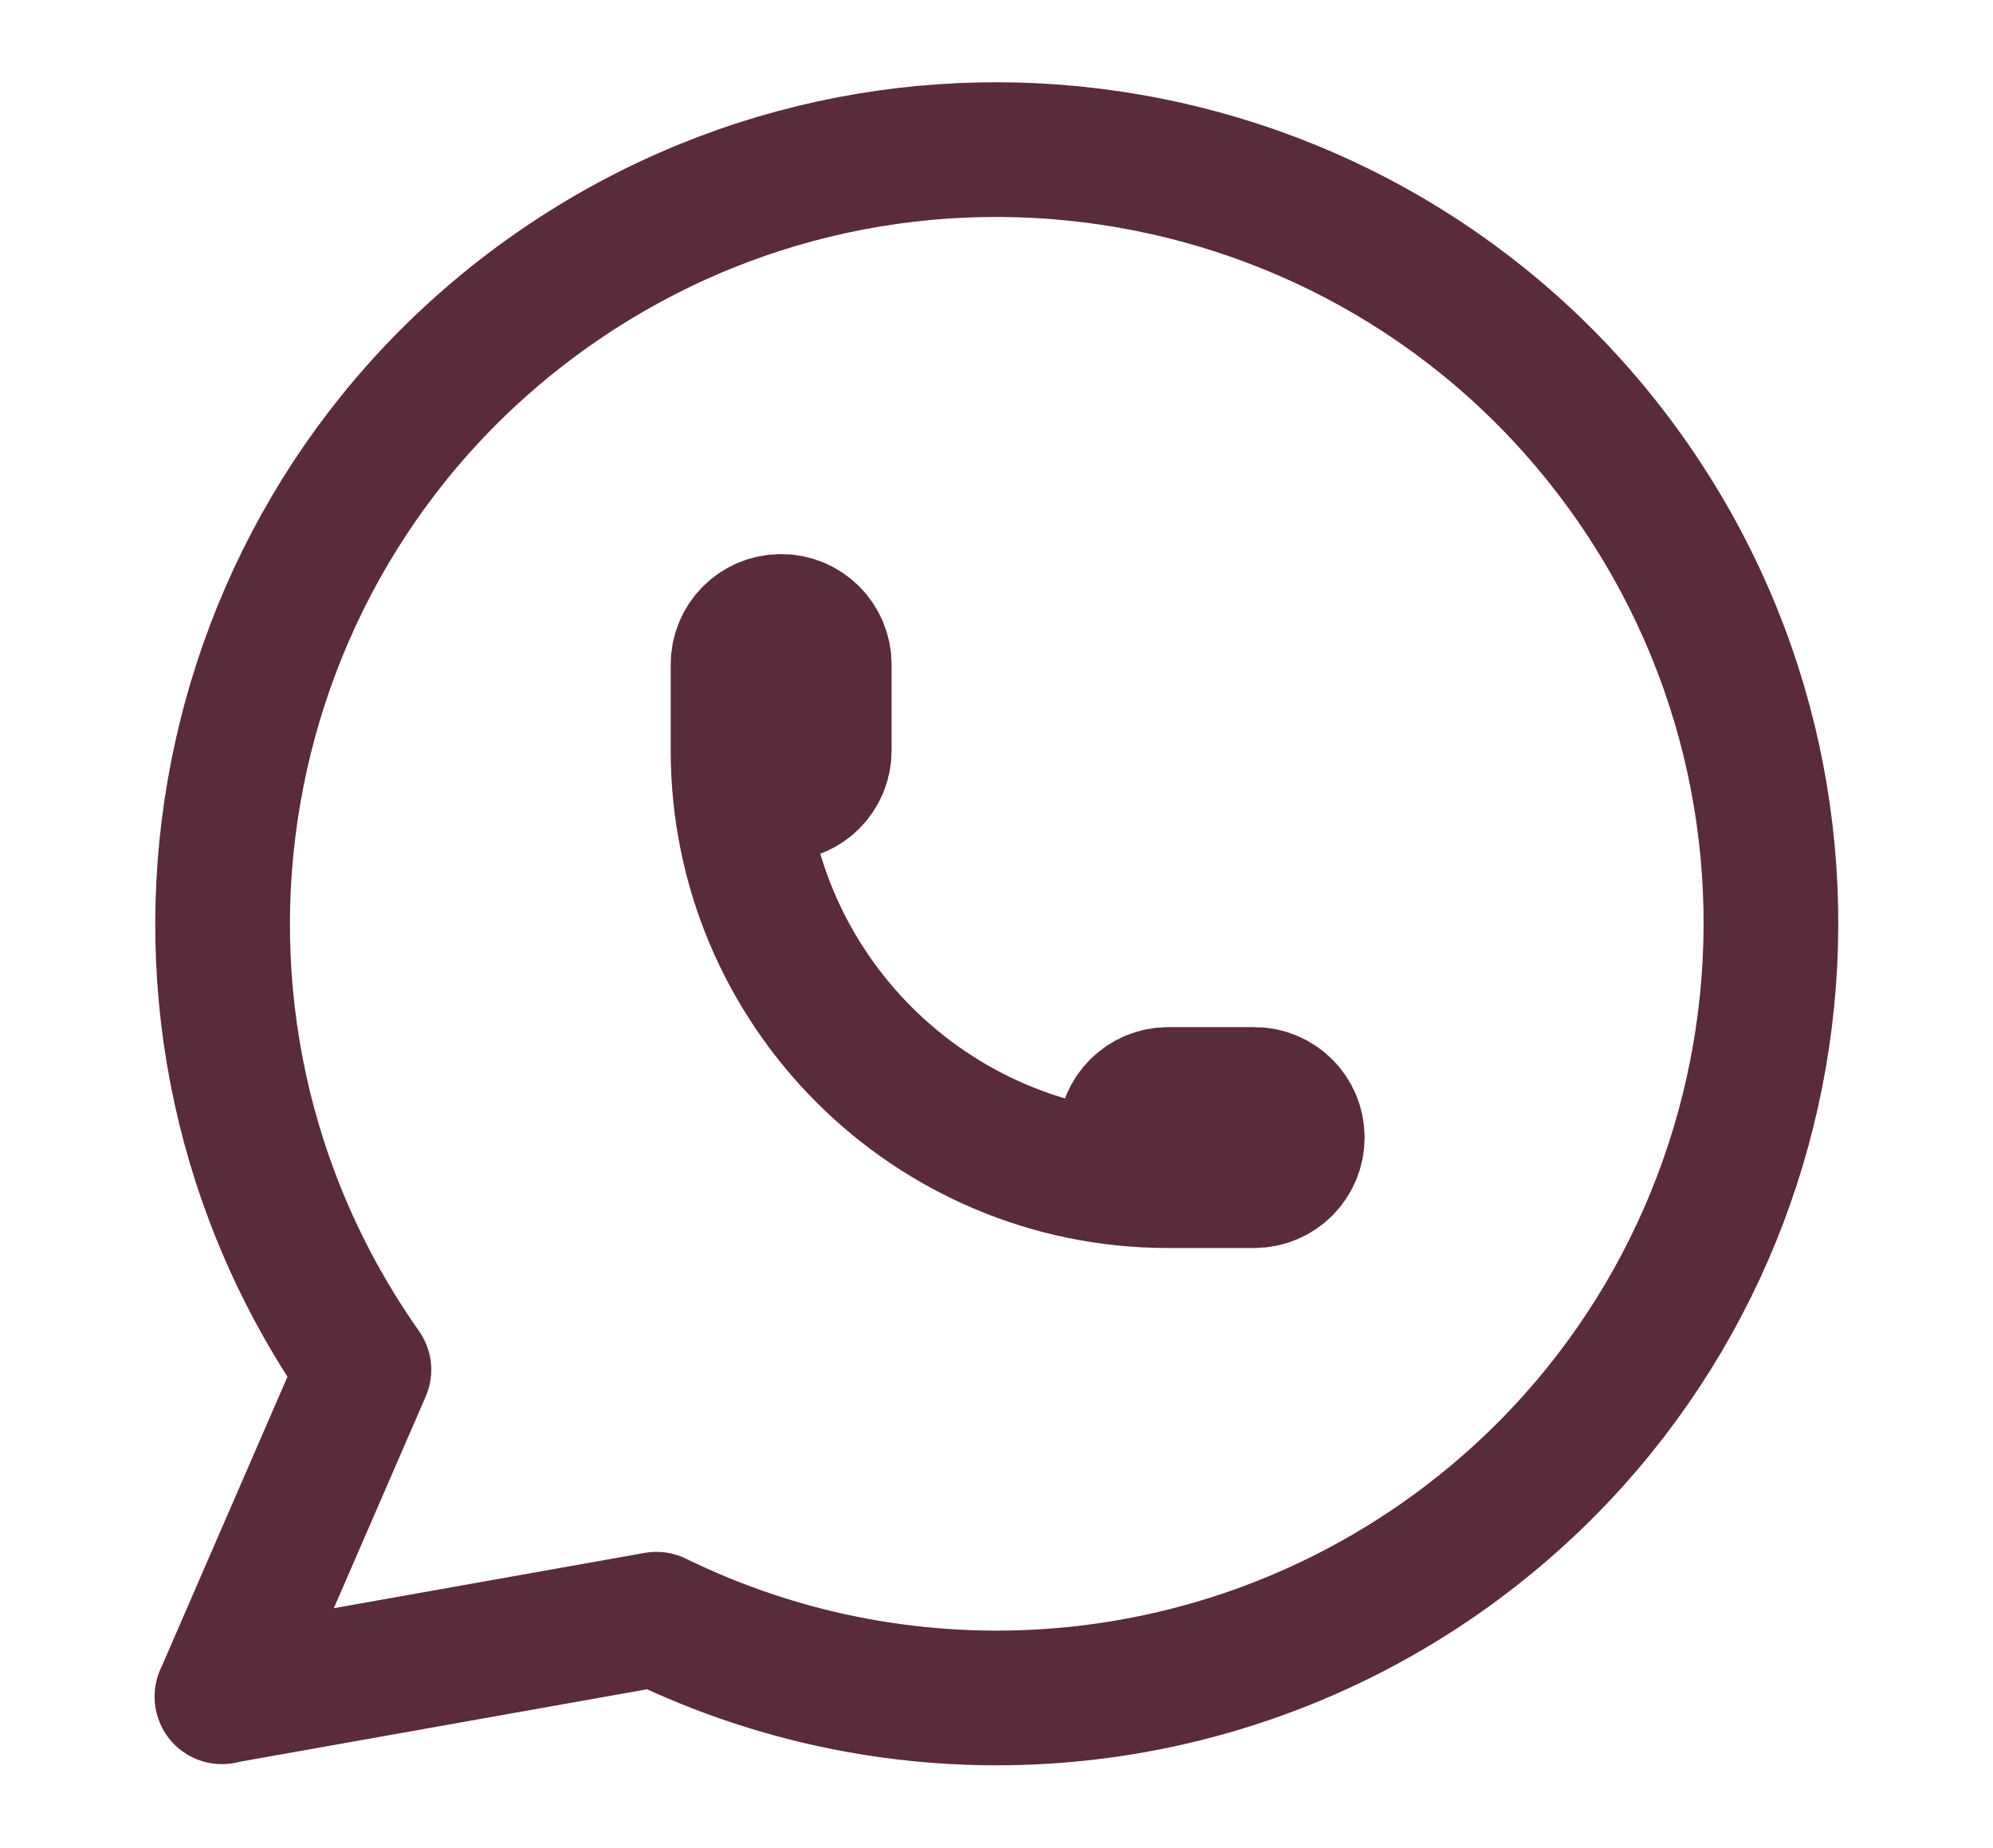 <?xml version="1.0" encoding="UTF-8"?>
<svg id="Layer_1" data-name="Layer 1" xmlns="http://www.w3.org/2000/svg" viewBox="0 0 73.99 68.61">
  <defs>
    <style>
      .cls-1 {
        fill: none;
        stroke: #5a2b38;
        stroke-linecap: round;
        stroke-linejoin: round;
        stroke-width: 5px;
      }
    </style>
  </defs>
  <path class="cls-1" d="M8.24,62.99l5.27-12.14c-9.14-12.98-6.03-30.91,6.94-40.05,12.98-9.14,30.91-6.03,40.05,6.94,9.14,12.98,6.03,30.91-6.94,40.05-8.58,6.04-19.77,6.93-29.19,2.32l-16.13,2.87"/>
  <path class="cls-1" d="M27.4,27.86c0,.88,.71,1.6,1.6,1.6s1.6-.71,1.6-1.6v-3.19c0-.88-.71-1.6-1.6-1.6s-1.6,.71-1.6,1.6v3.19c0,8.82,7.15,15.97,15.97,15.97h3.19c.88,0,1.6-.71,1.6-1.6s-.71-1.6-1.6-1.6h-3.19c-.88,0-1.6,.71-1.6,1.6s.71,1.6,1.6,1.6"/>
</svg>